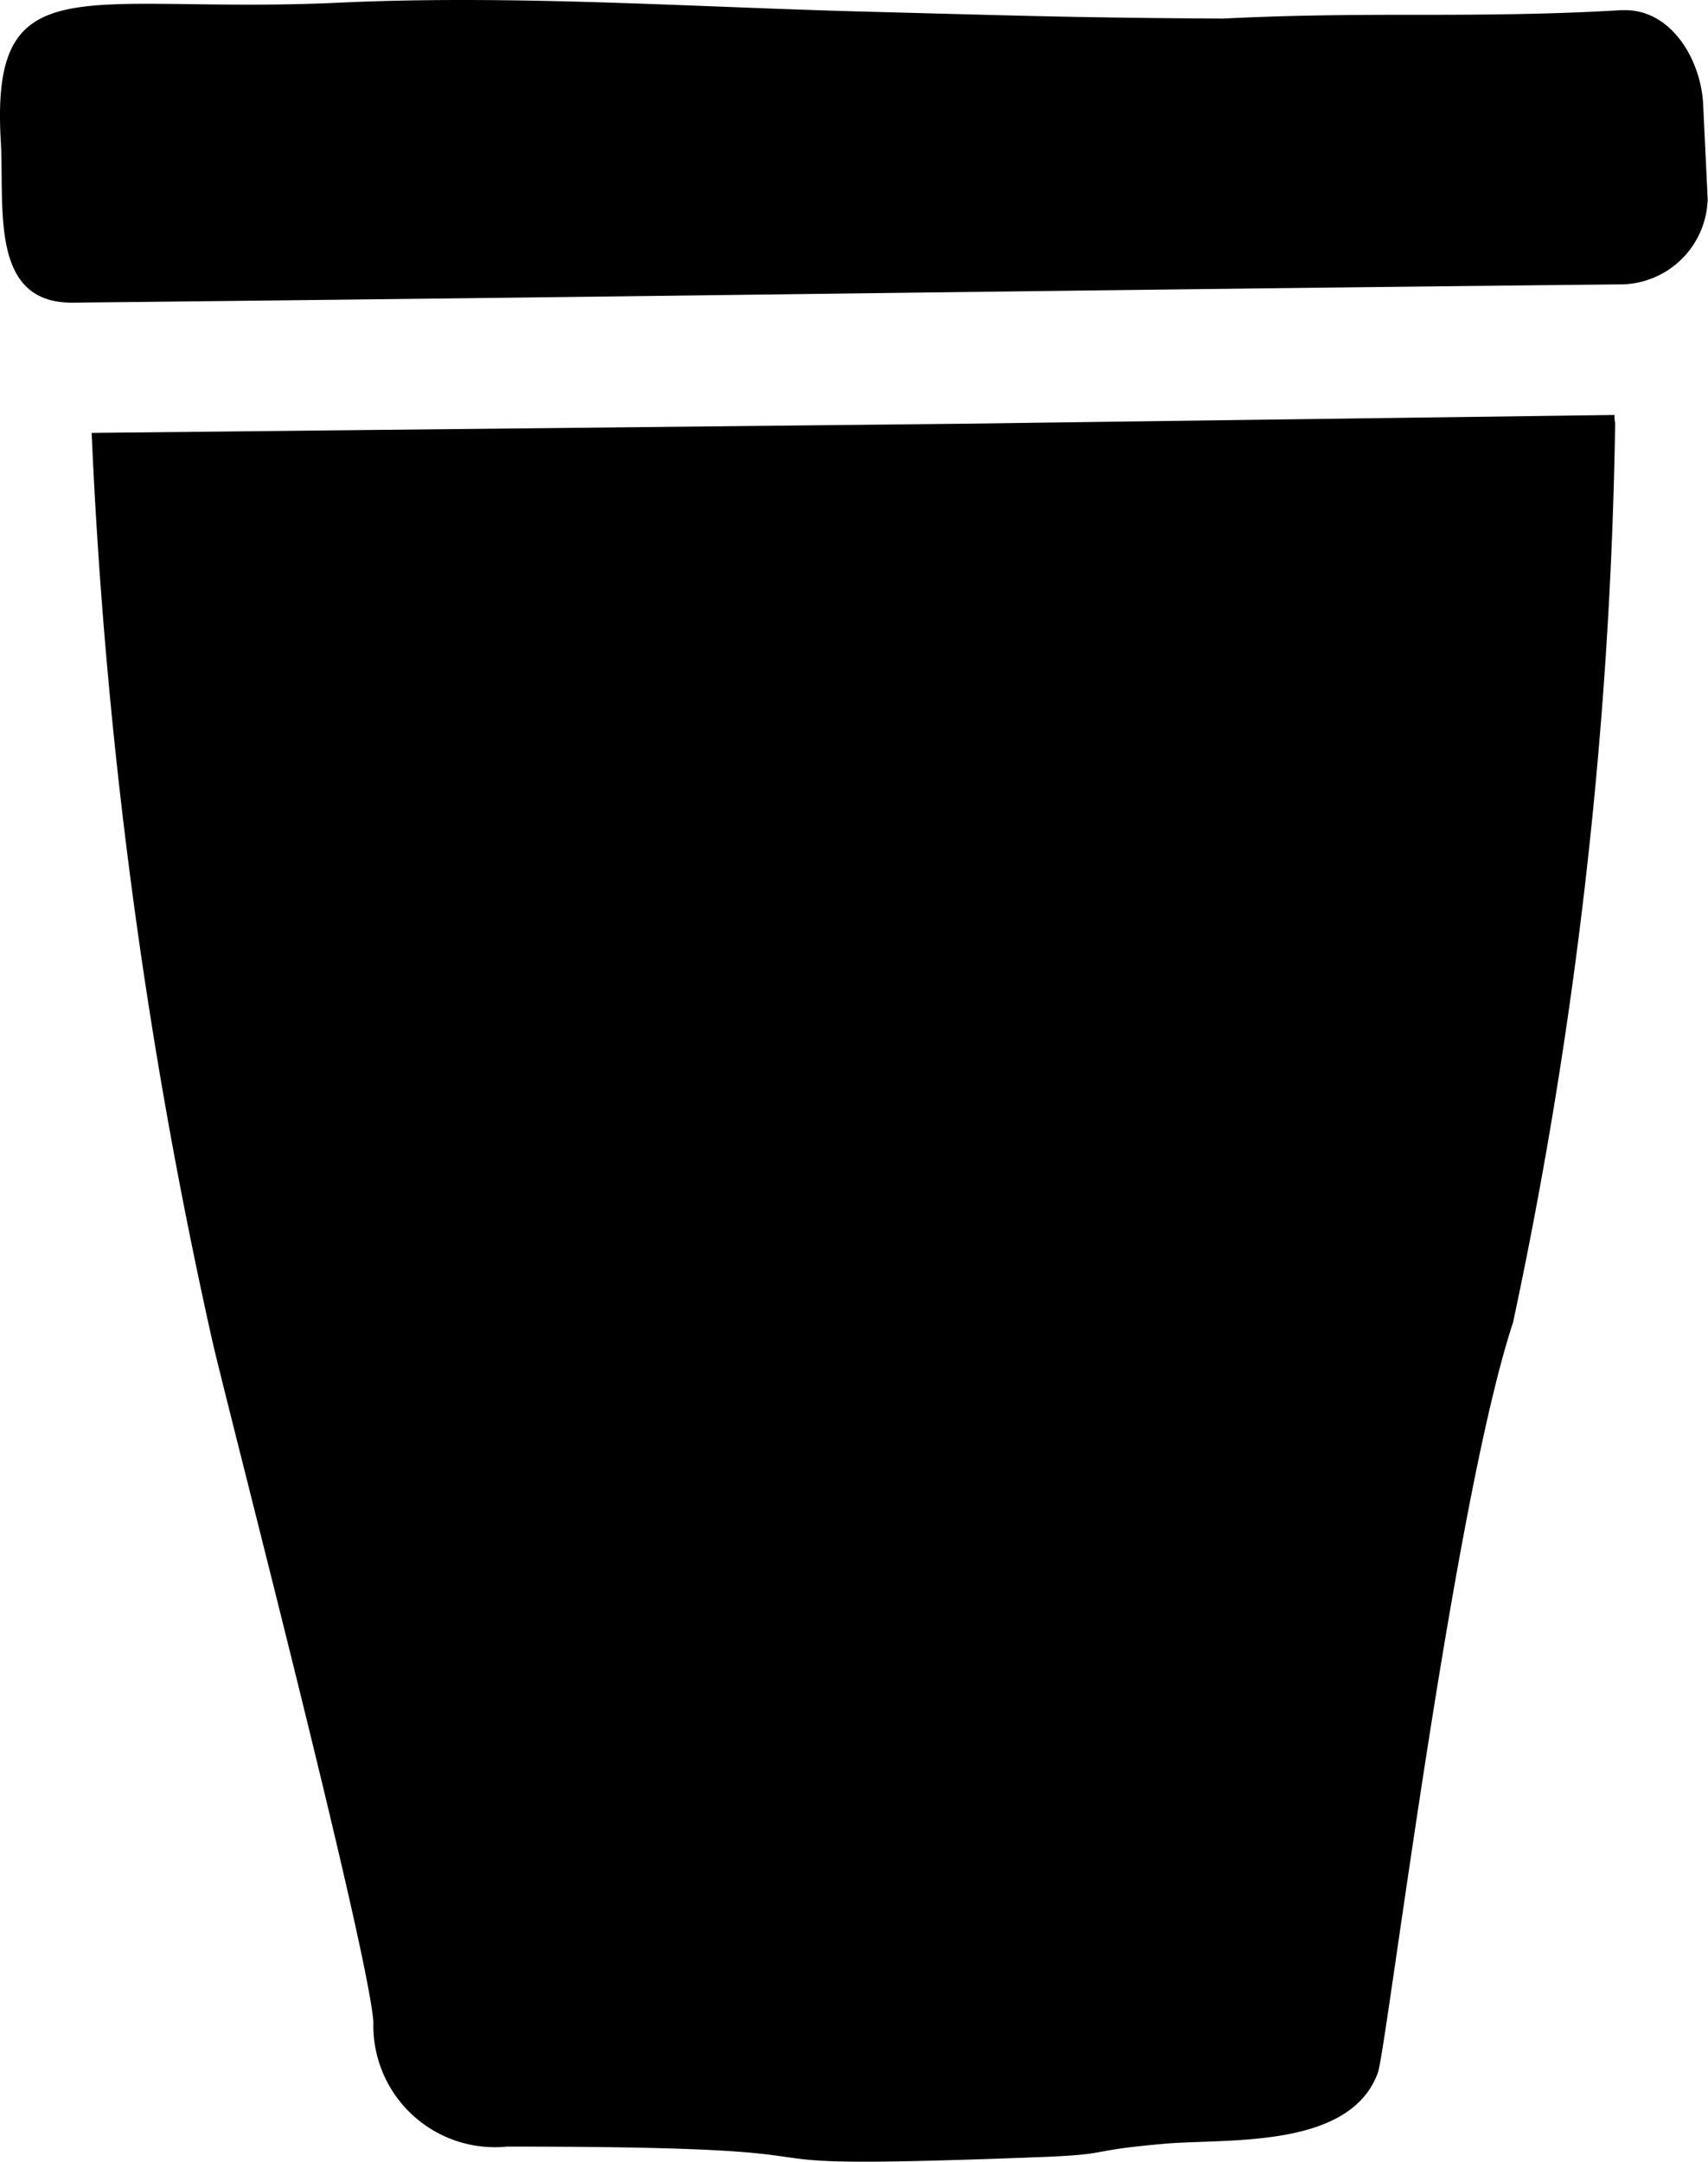 <svg id="icon-refill" xmlns="http://www.w3.org/2000/svg" xmlns:xlink="http://www.w3.org/1999/xlink" width="15.804" height="20" viewBox="0 0 15.804 20">
  <defs>
    <clipPath id="clip-path">
      <rect id="Rettangolo_1649" data-name="Rettangolo 1649" width="15.804" height="20"/>
    </clipPath>
  </defs>
  <g id="Raggruppa_3014" data-name="Raggruppa 3014" clip-path="url(#clip-path)">
    <path id="Tracciato_3449" data-name="Tracciato 3449" d="M.675,2.8c5.336-.056,8.967-.113,14.3-.169a.811.811,0,0,0,.826-.789q-.021-.439-.042-.878c-.019-.4-.285-.87-.722-.87H15c-.609.037-1.218.043-1.826.043-.344,0,.169,0-.175,0-.56,0-1.121.006-1.683.035C9.949.164,9.428.145,8.058.109,6.8.077,5.54,0,4.28,0,3.9,0,3.516.007,3.134.025c-.3.014-.58.018-.833.018-.36,0-.672-.008-.941-.008C.333.035-.059.153.007,1.3.043,1.923-.1,2.8.665,2.8Zm14.27,1.112A42.861,42.861,0,0,1,14,12.235c-.558,1.693-1.172,6.719-1.25,6.938-.255.711-1.393.61-1.967.659-.787.068-.446.1-1.235.127-3.466.13-.932-.1-4.856-.1a1.125,1.125,0,0,1-1.237-1.154C3.4,18,2.144,13.173,1.967,12.416A48.027,48.027,0,0,1,.848,4.005l8.06-.085,6.031-.081c0,.024,0,.049.005.073" transform="translate(0 0)"/>
  </g>
</svg>
